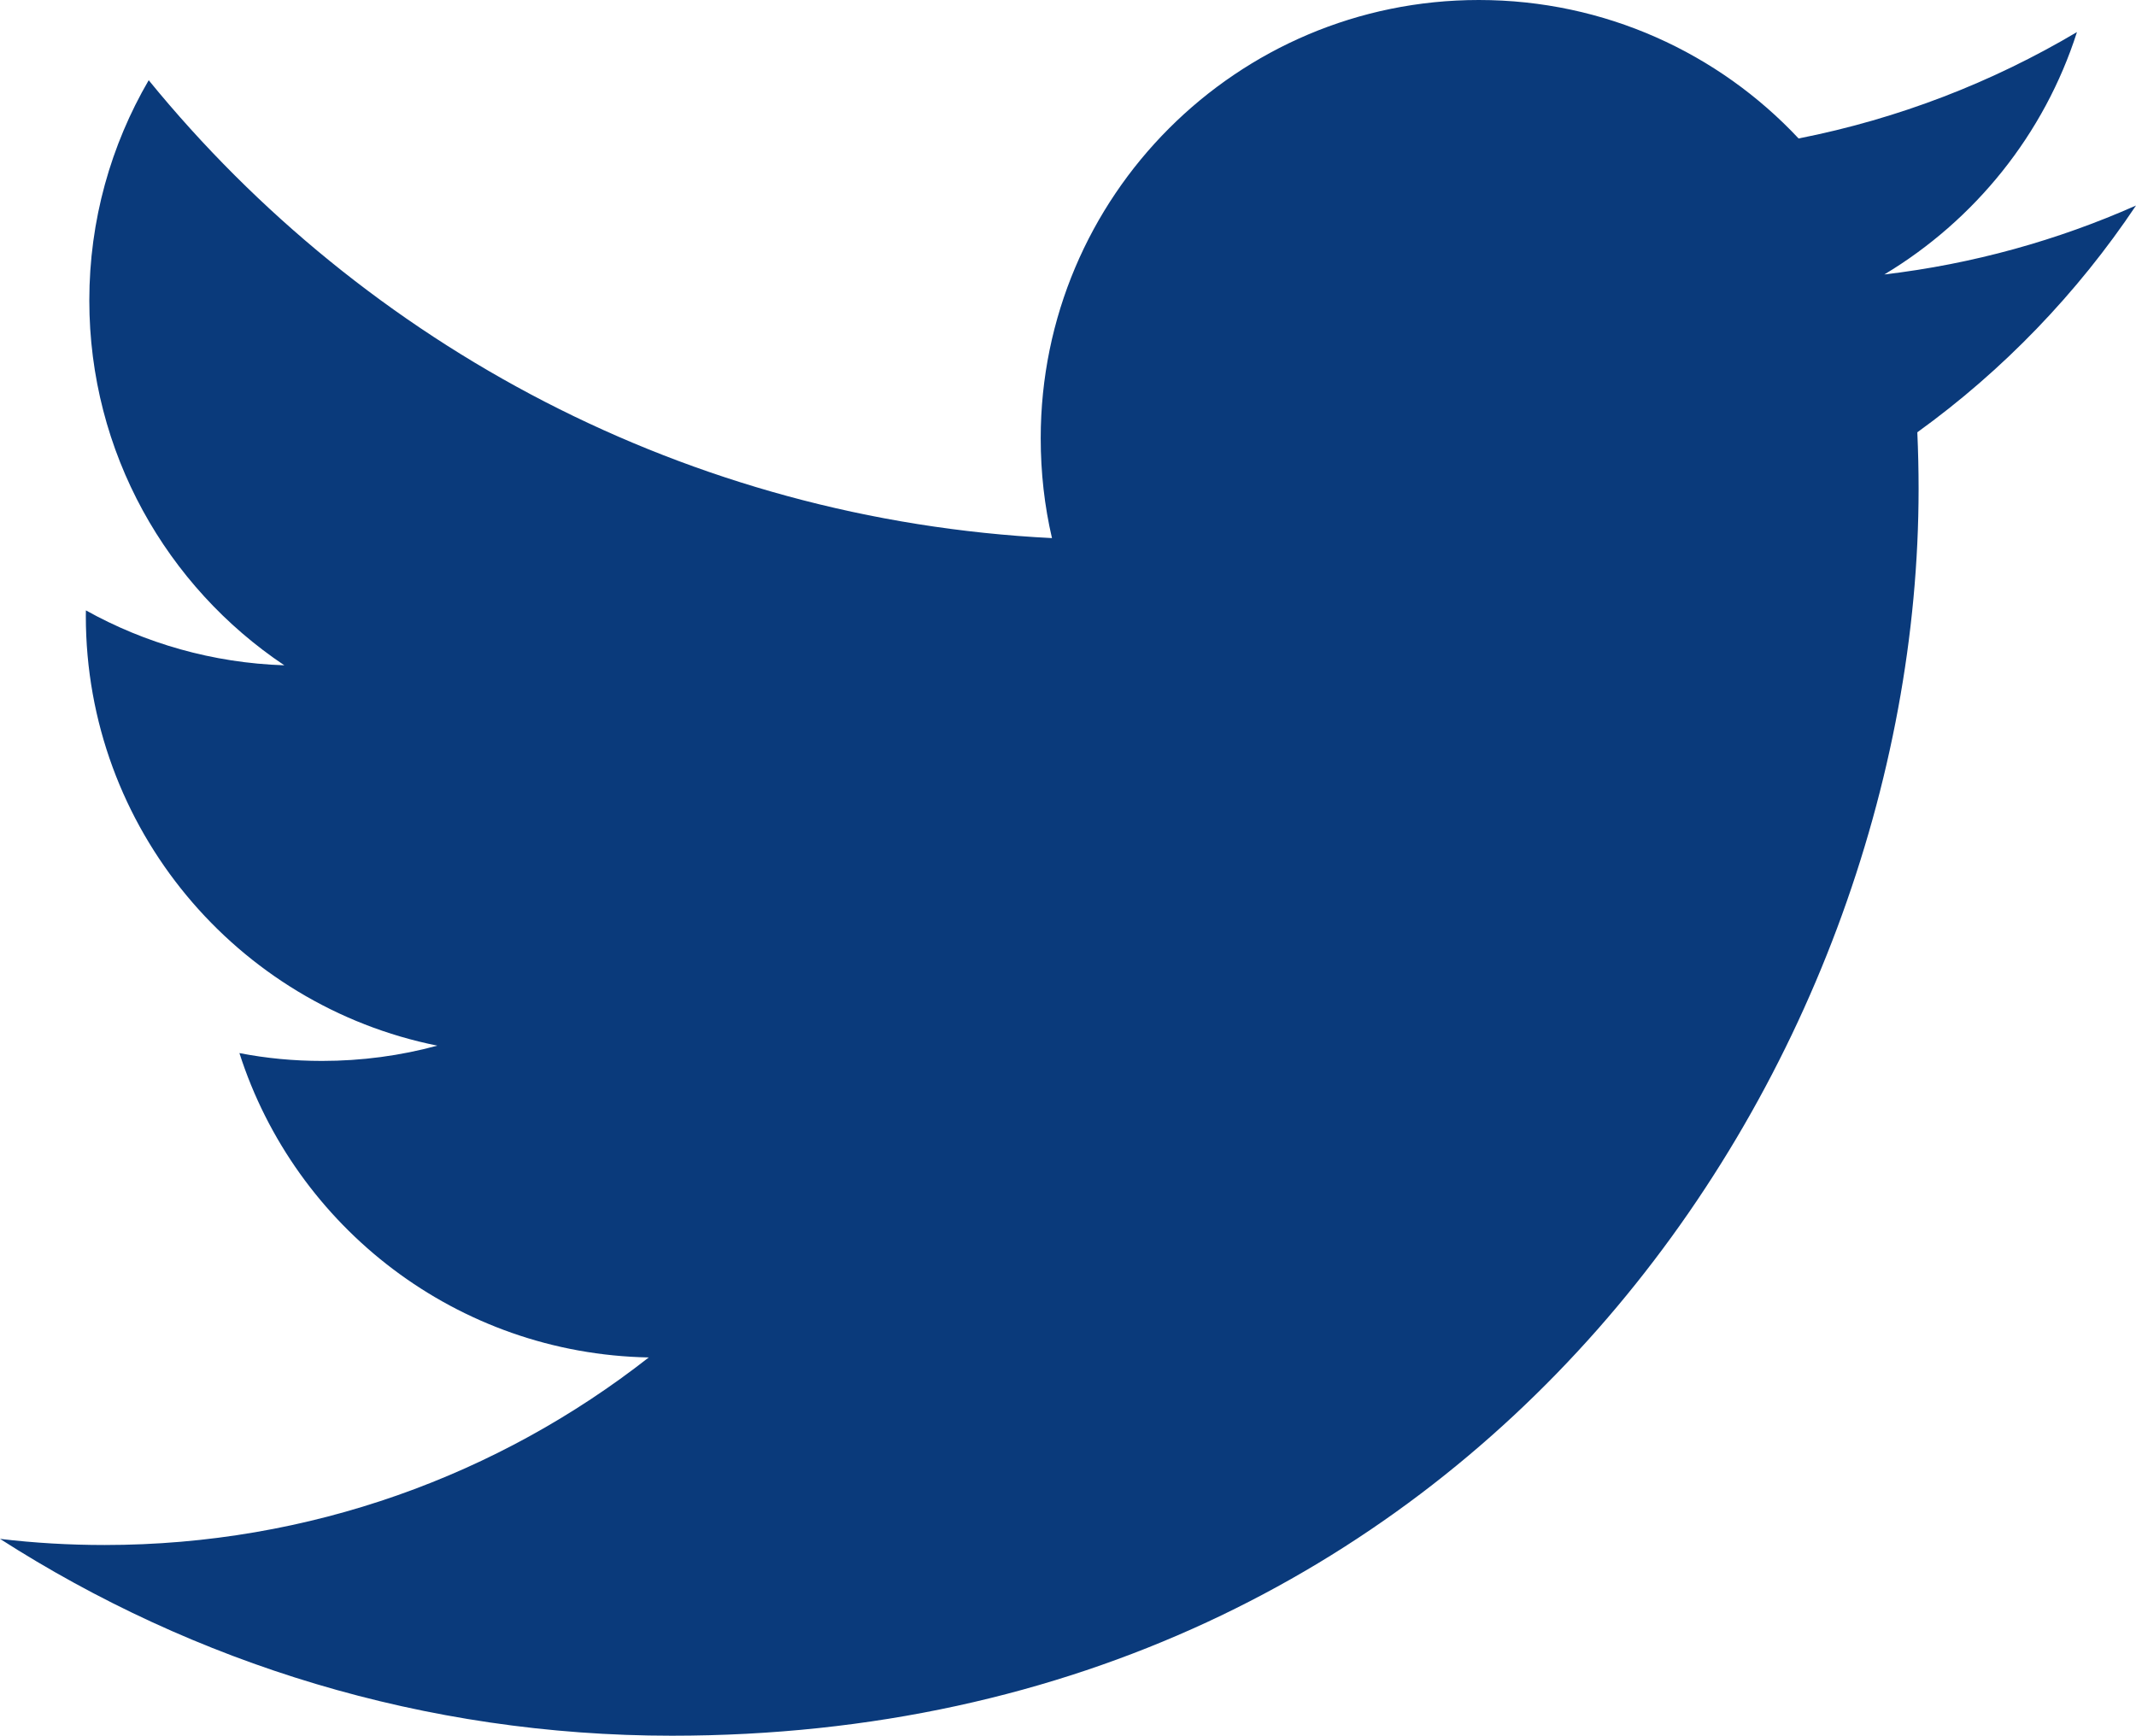 <?xml version="1.0" encoding="utf-8"?>
<!-- Generator: Adobe Illustrator 16.0.0, SVG Export Plug-In . SVG Version: 6.00 Build 0)  -->
<!DOCTYPE svg PUBLIC "-//W3C//DTD SVG 1.1//EN" "http://www.w3.org/Graphics/SVG/1.1/DTD/svg11.dtd">
<svg version="1.1" id="Layer_1" xmlns="http://www.w3.org/2000/svg" xmlns:xlink="http://www.w3.org/1999/xlink" x="0px" y="0px"
	 viewBox="0 0 103.751 84.316" enable-background="new 0 0 103.751 84.316"
	 xml:space="preserve">
<path fill="#0a3a7b" d="M103.751,9.984c-3.818,1.692-7.918,2.839-12.225,3.349c4.391-2.635,7.77-6.806,9.357-11.775
	c-4.115,2.441-8.666,4.211-13.521,5.168C83.482,2.583,77.955,0,71.83,0C60.078,0,50.55,9.534,50.55,21.287
	c0,1.668,0.184,3.294,0.547,4.852C33.405,25.252,17.723,16.774,7.223,3.897c-1.833,3.146-2.885,6.8-2.885,10.698
	c0,7.387,3.764,13.904,9.473,17.723c-3.486-0.113-6.771-1.071-9.639-2.668c-0.003,0.095-0.003,0.183-0.003,0.273
	c0,10.311,7.337,18.917,17.073,20.871c-1.783,0.486-3.666,0.742-5.605,0.742c-1.371,0-2.705-0.127-4.008-0.381
	c2.709,8.461,10.572,14.61,19.883,14.785c-7.284,5.709-16.458,9.111-26.433,9.111c-1.718,0-3.413-0.099-5.079-0.298
	c9.422,6.042,20.611,9.562,32.631,9.562c39.15,0,60.56-32.431,60.56-60.564c0-0.916-0.021-1.838-0.062-2.752
	C97.287,18,100.898,14.25,103.751,9.984z"/>
</svg>
